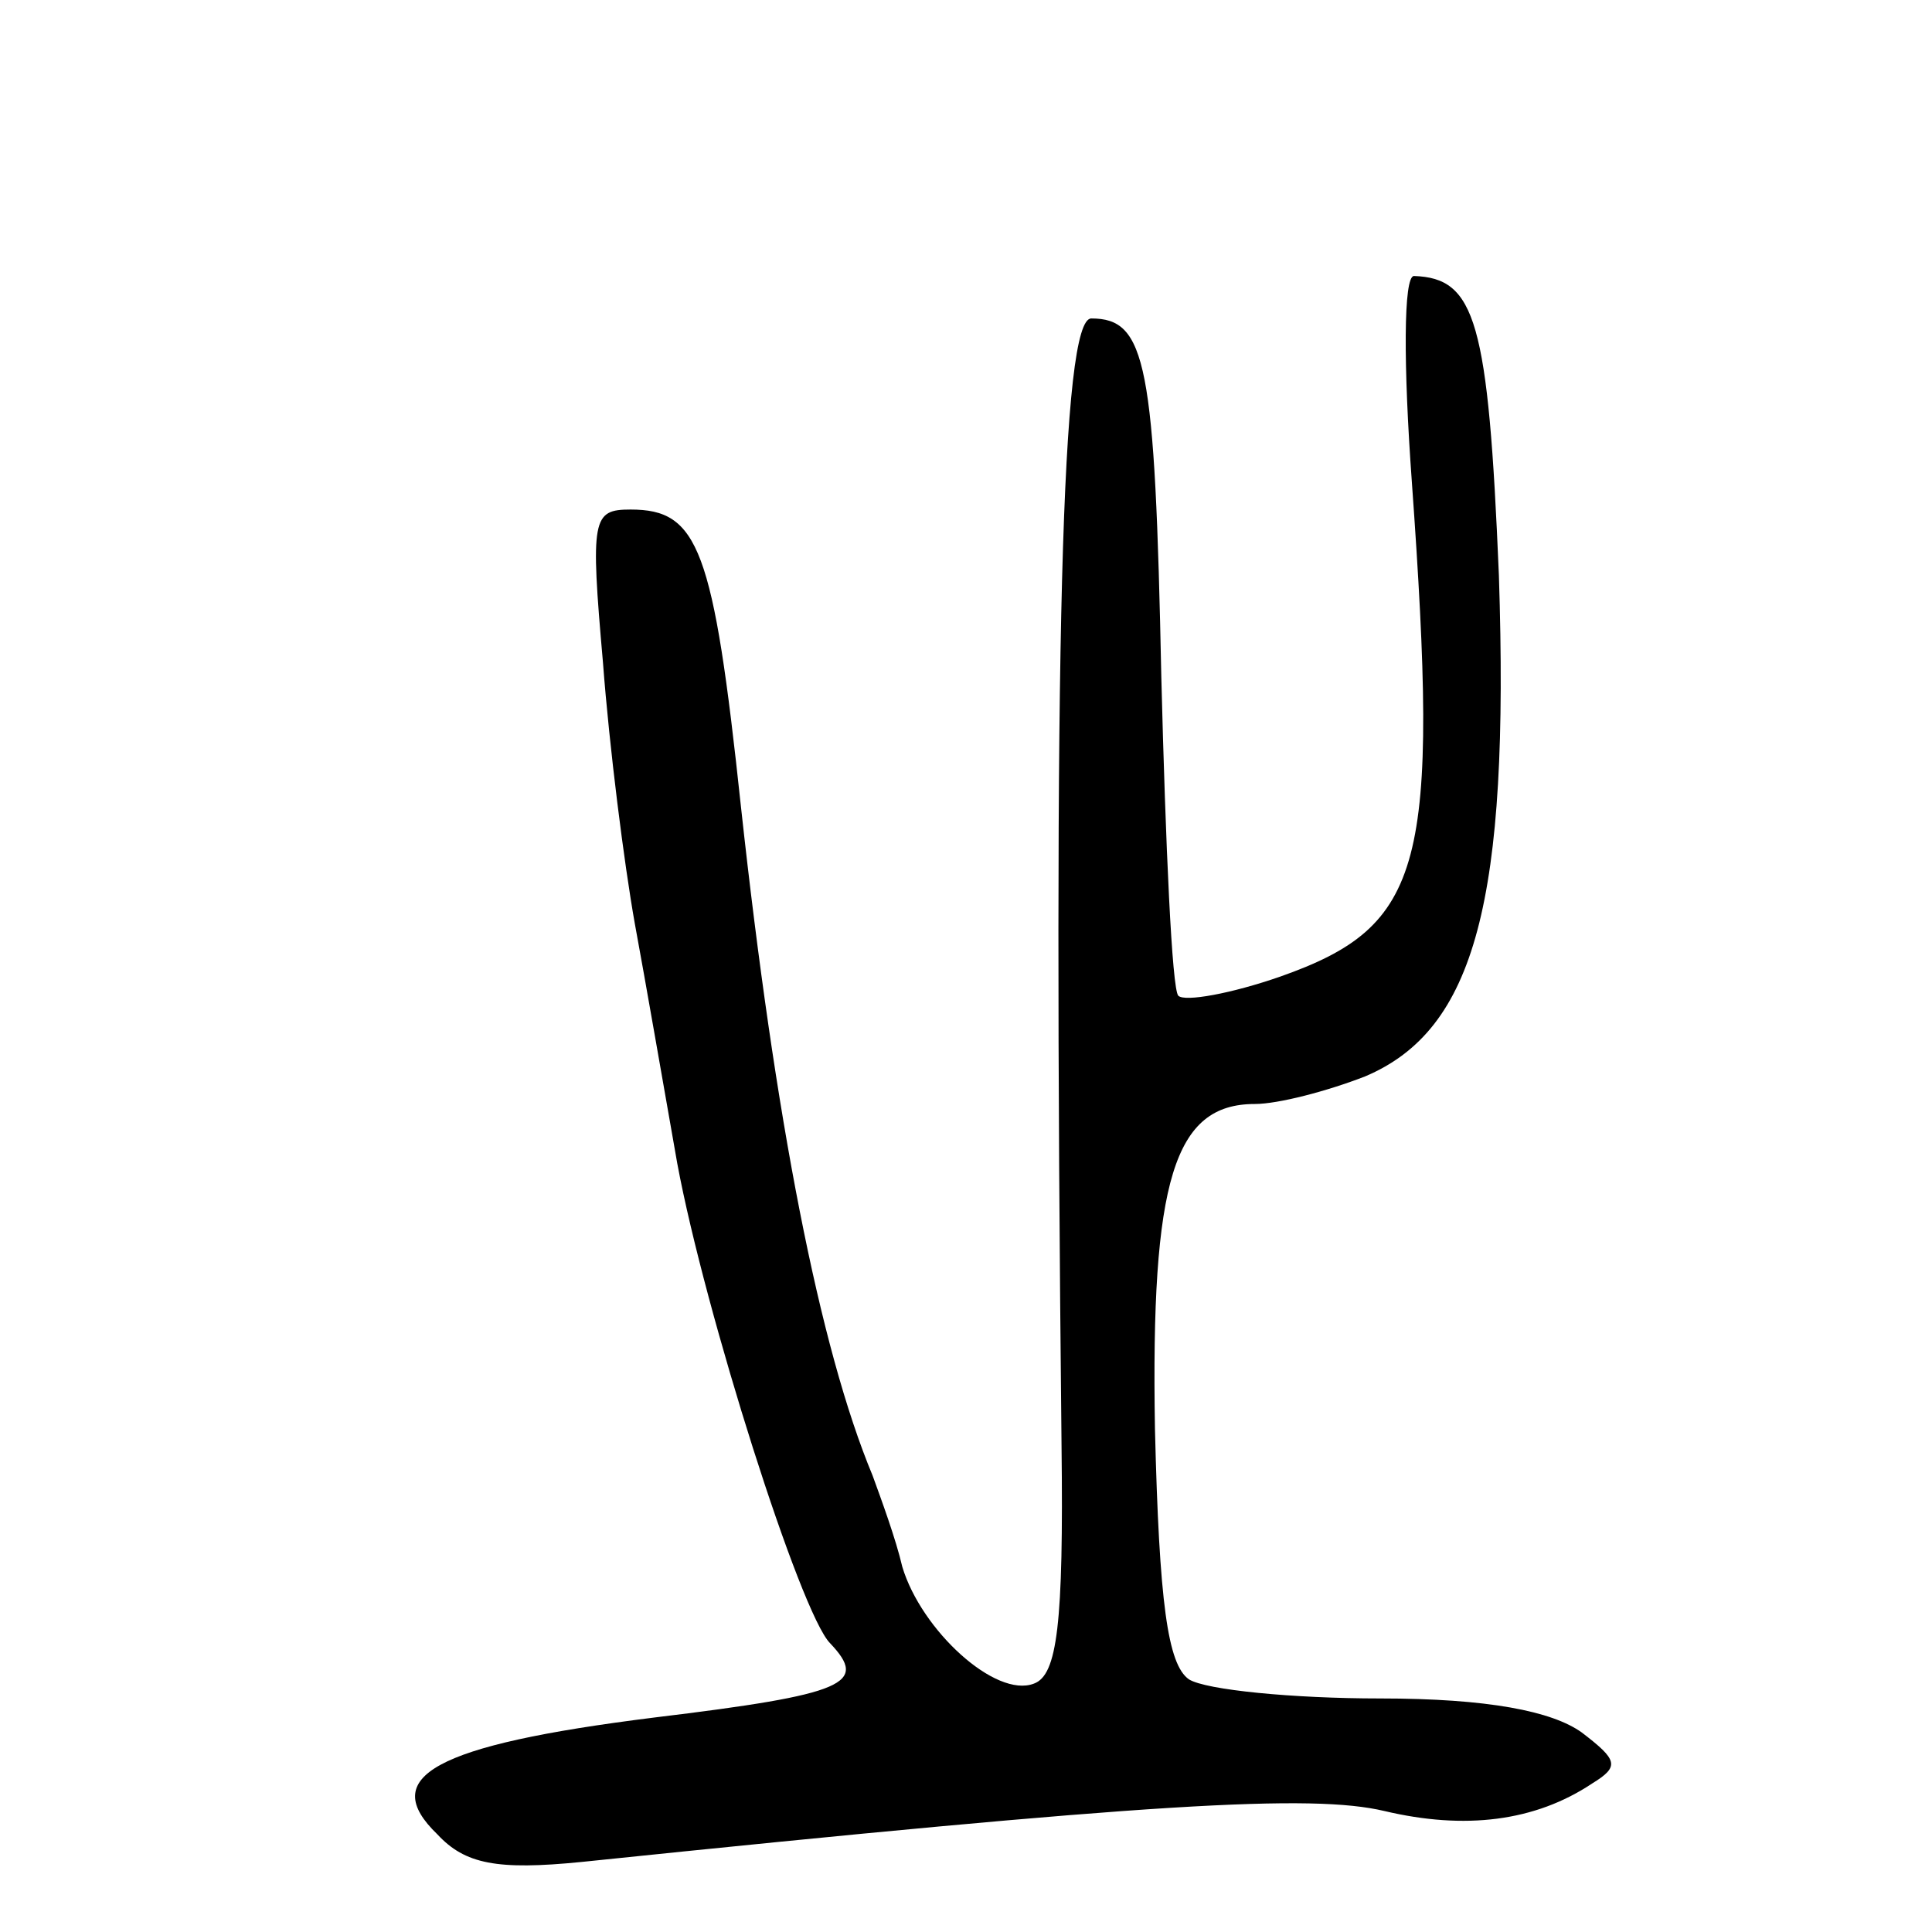 <?xml version="1.0" standalone="no"?>
<!DOCTYPE svg PUBLIC "-//W3C//DTD SVG 20010904//EN"
 "http://www.w3.org/TR/2001/REC-SVG-20010904/DTD/svg10.dtd">
<svg version="1.0" xmlns="http://www.w3.org/2000/svg"
 width="91pt" height="91pt" viewBox="0 0 91 91"
 preserveAspectRatio="xMidYMid meet">
<g transform="translate(0,91) scale(0.1,-0.1)"
fill="#000000" stroke="none">
<path d="M665 683 c13 -181 6 -209 -62 -233 -23 -8 -45 -12 -48 -9 -3 3 -6 71
-8 150 -3 148 -7 169 -33 169 -14 0 -18 -151 -14 -531 1 -84 -2 -108 -13 -112
-18 -7 -53 25 -62 55 -3 13 -10 32 -14 43 -25 60 -46 168 -62 315 -13 122 -20
140 -52 140 -18 0 -19 -4 -13 -72 3 -40 10 -95 15 -123 5 -27 14 -79 20 -113
13 -70 58 -212 72 -226 18 -19 8 -24 -83 -35 -104 -13 -130 -28 -102 -55 13
-14 28 -17 68 -13 270 28 344 32 378 24 38 -9 71 -5 98 13 13 8 12 11 -5 24
-14 10 -44 16 -95 16 -41 0 -82 4 -90 9 -10 7 -14 36 -16 118 -2 117 9 153 47
153 11 0 34 6 52 13 52 22 68 83 63 236 -5 120 -11 140 -40 141 -5 0 -5 -42
-1 -97z"/>
</g>
</svg>
